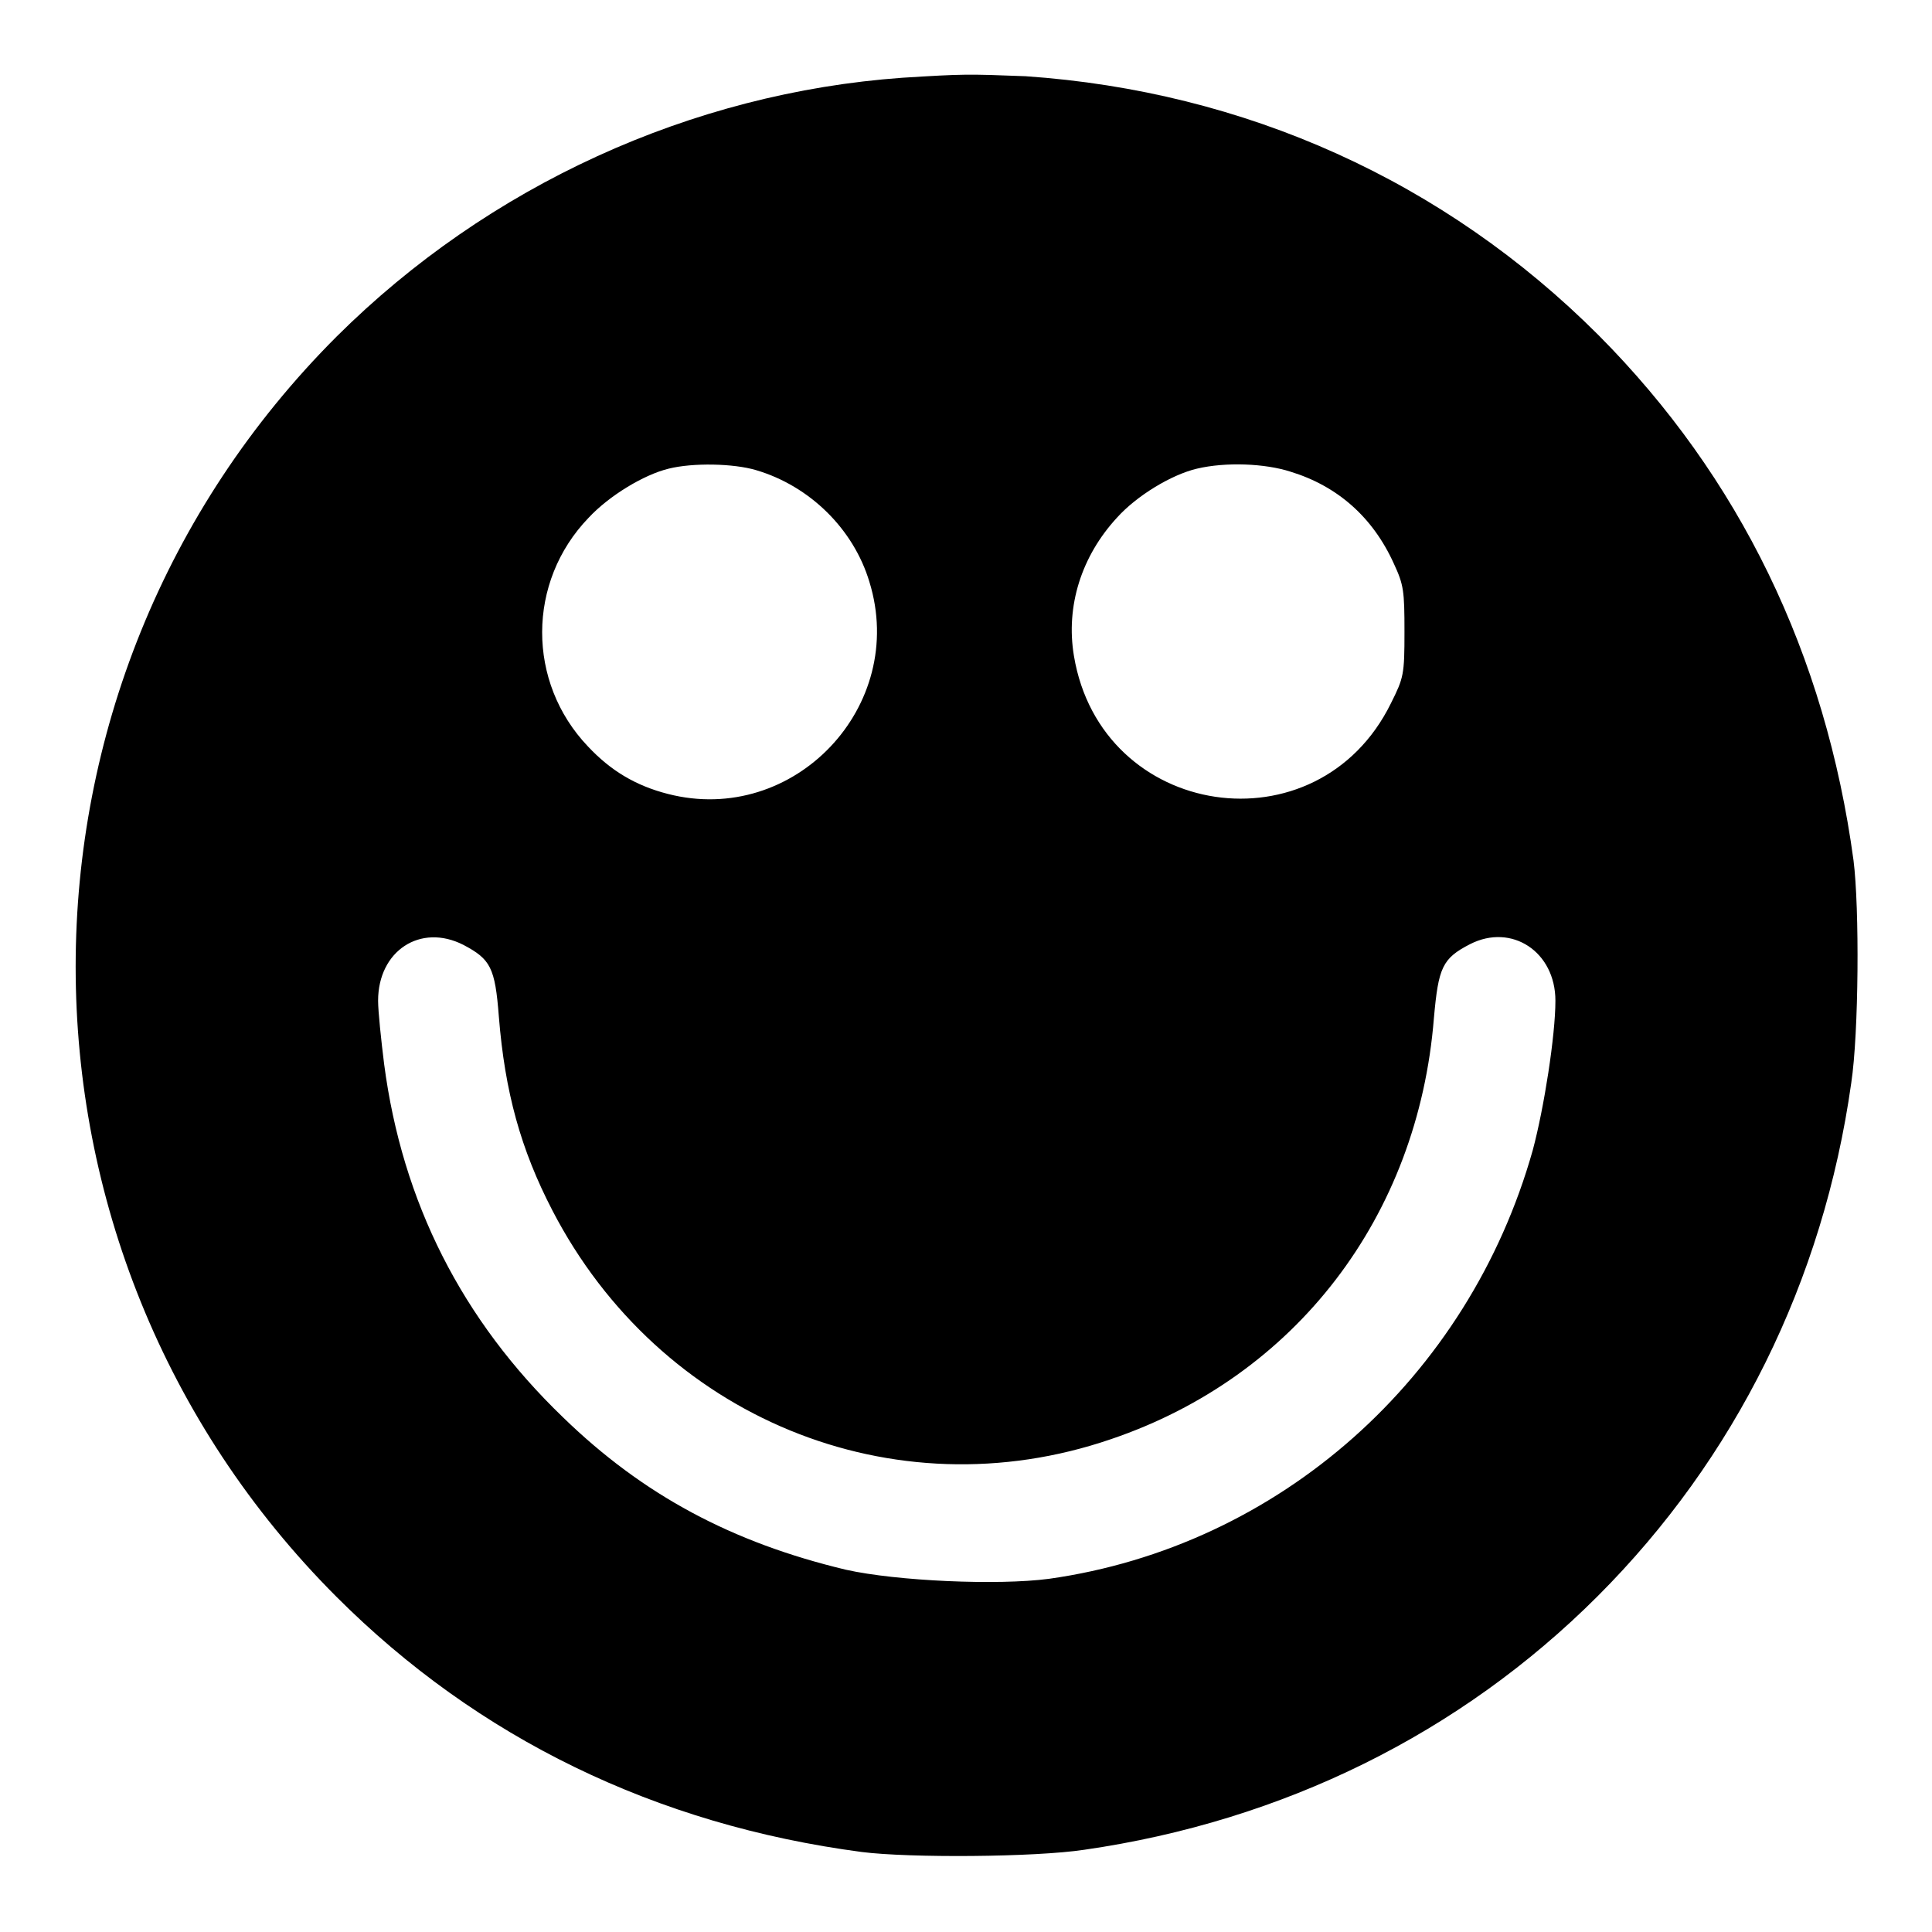 <?xml version="1.0" encoding="utf-8"?>
<!-- Svg Vector Icons : http://www.onlinewebfonts.com/icon -->
<!DOCTYPE svg PUBLIC "-//W3C//DTD SVG 1.1//EN" "http://www.w3.org/Graphics/SVG/1.1/DTD/svg11.dtd">
<svg version="1.1" xmlns="http://www.w3.org/2000/svg" xmlns:xlink="http://www.w3.org/1999/xlink" x="0px" y="0px" viewBox="0 0 256 256" enable-background="new 0 0 256 256" xml:space="preserve">
<g><g><g><path fill="#000000" d="M119.6,10.3c-28,2-54.9,14.3-75,34.3c-46.1,46.1-46.1,120.9,0,167c18.7,18.7,42.3,30.2,69.6,33.8c6.3,0.8,22.9,0.7,29.5-0.3c26.3-3.8,49.8-15.4,68-33.6c18.2-18.2,29.9-41.7,33.6-68c1-6.6,1.1-23.2,0.3-29.5c-3.7-27.3-15.1-50.8-33.8-69.6c-20.4-20.4-46.8-32.3-75.9-34.3C128.1,9.8,127.7,9.8,119.6,10.3z M100.2,62.3c7.1,2.1,12.9,7.8,15,14.8c5.1,16.5-10,32.4-26.7,28.1c-4.3-1.1-7.6-3.1-10.6-6.3c-8.1-8.5-8.1-21.8,0.1-30.3c2.7-2.9,7.3-5.7,10.6-6.5C91.8,61.3,97.2,61.4,100.2,62.3z M171,62.5c6.2,1.9,10.9,6,13.7,12.2c1.3,2.8,1.4,3.6,1.4,9c0,5.7-0.1,6.1-1.8,9.5c-9.7,19.7-38.4,15.4-42-6.3c-1.1-6.6,1-13.2,5.7-18.3c2.6-2.9,7.2-5.7,10.6-6.5C162.4,61.2,167.6,61.4,171,62.5z M61.4,125.2c3.6,1.9,4.2,3,4.7,9.5c0.8,10,2.9,17.6,7.1,25.7c14.2,27.4,45.1,40.2,74,30.3c24.5-8.3,40.7-29.5,42.8-55.8c0.6-6.7,1.1-7.9,4.8-9.8c5.5-2.8,11.3,1,11.3,7.5c0,4.6-1.5,14.2-3,19.8c-8.5,30.2-33.6,52.5-64.1,56.8c-6.8,0.9-20.2,0.3-26.9-1.2c-15.1-3.6-26.9-9.9-37.5-20.2c-13.4-12.9-21.3-28.5-23.7-46.8c-0.4-3.2-0.8-7-0.8-8.4C50.1,126,55.7,122.3,61.4,125.2z"/></g></g></g>
</svg>